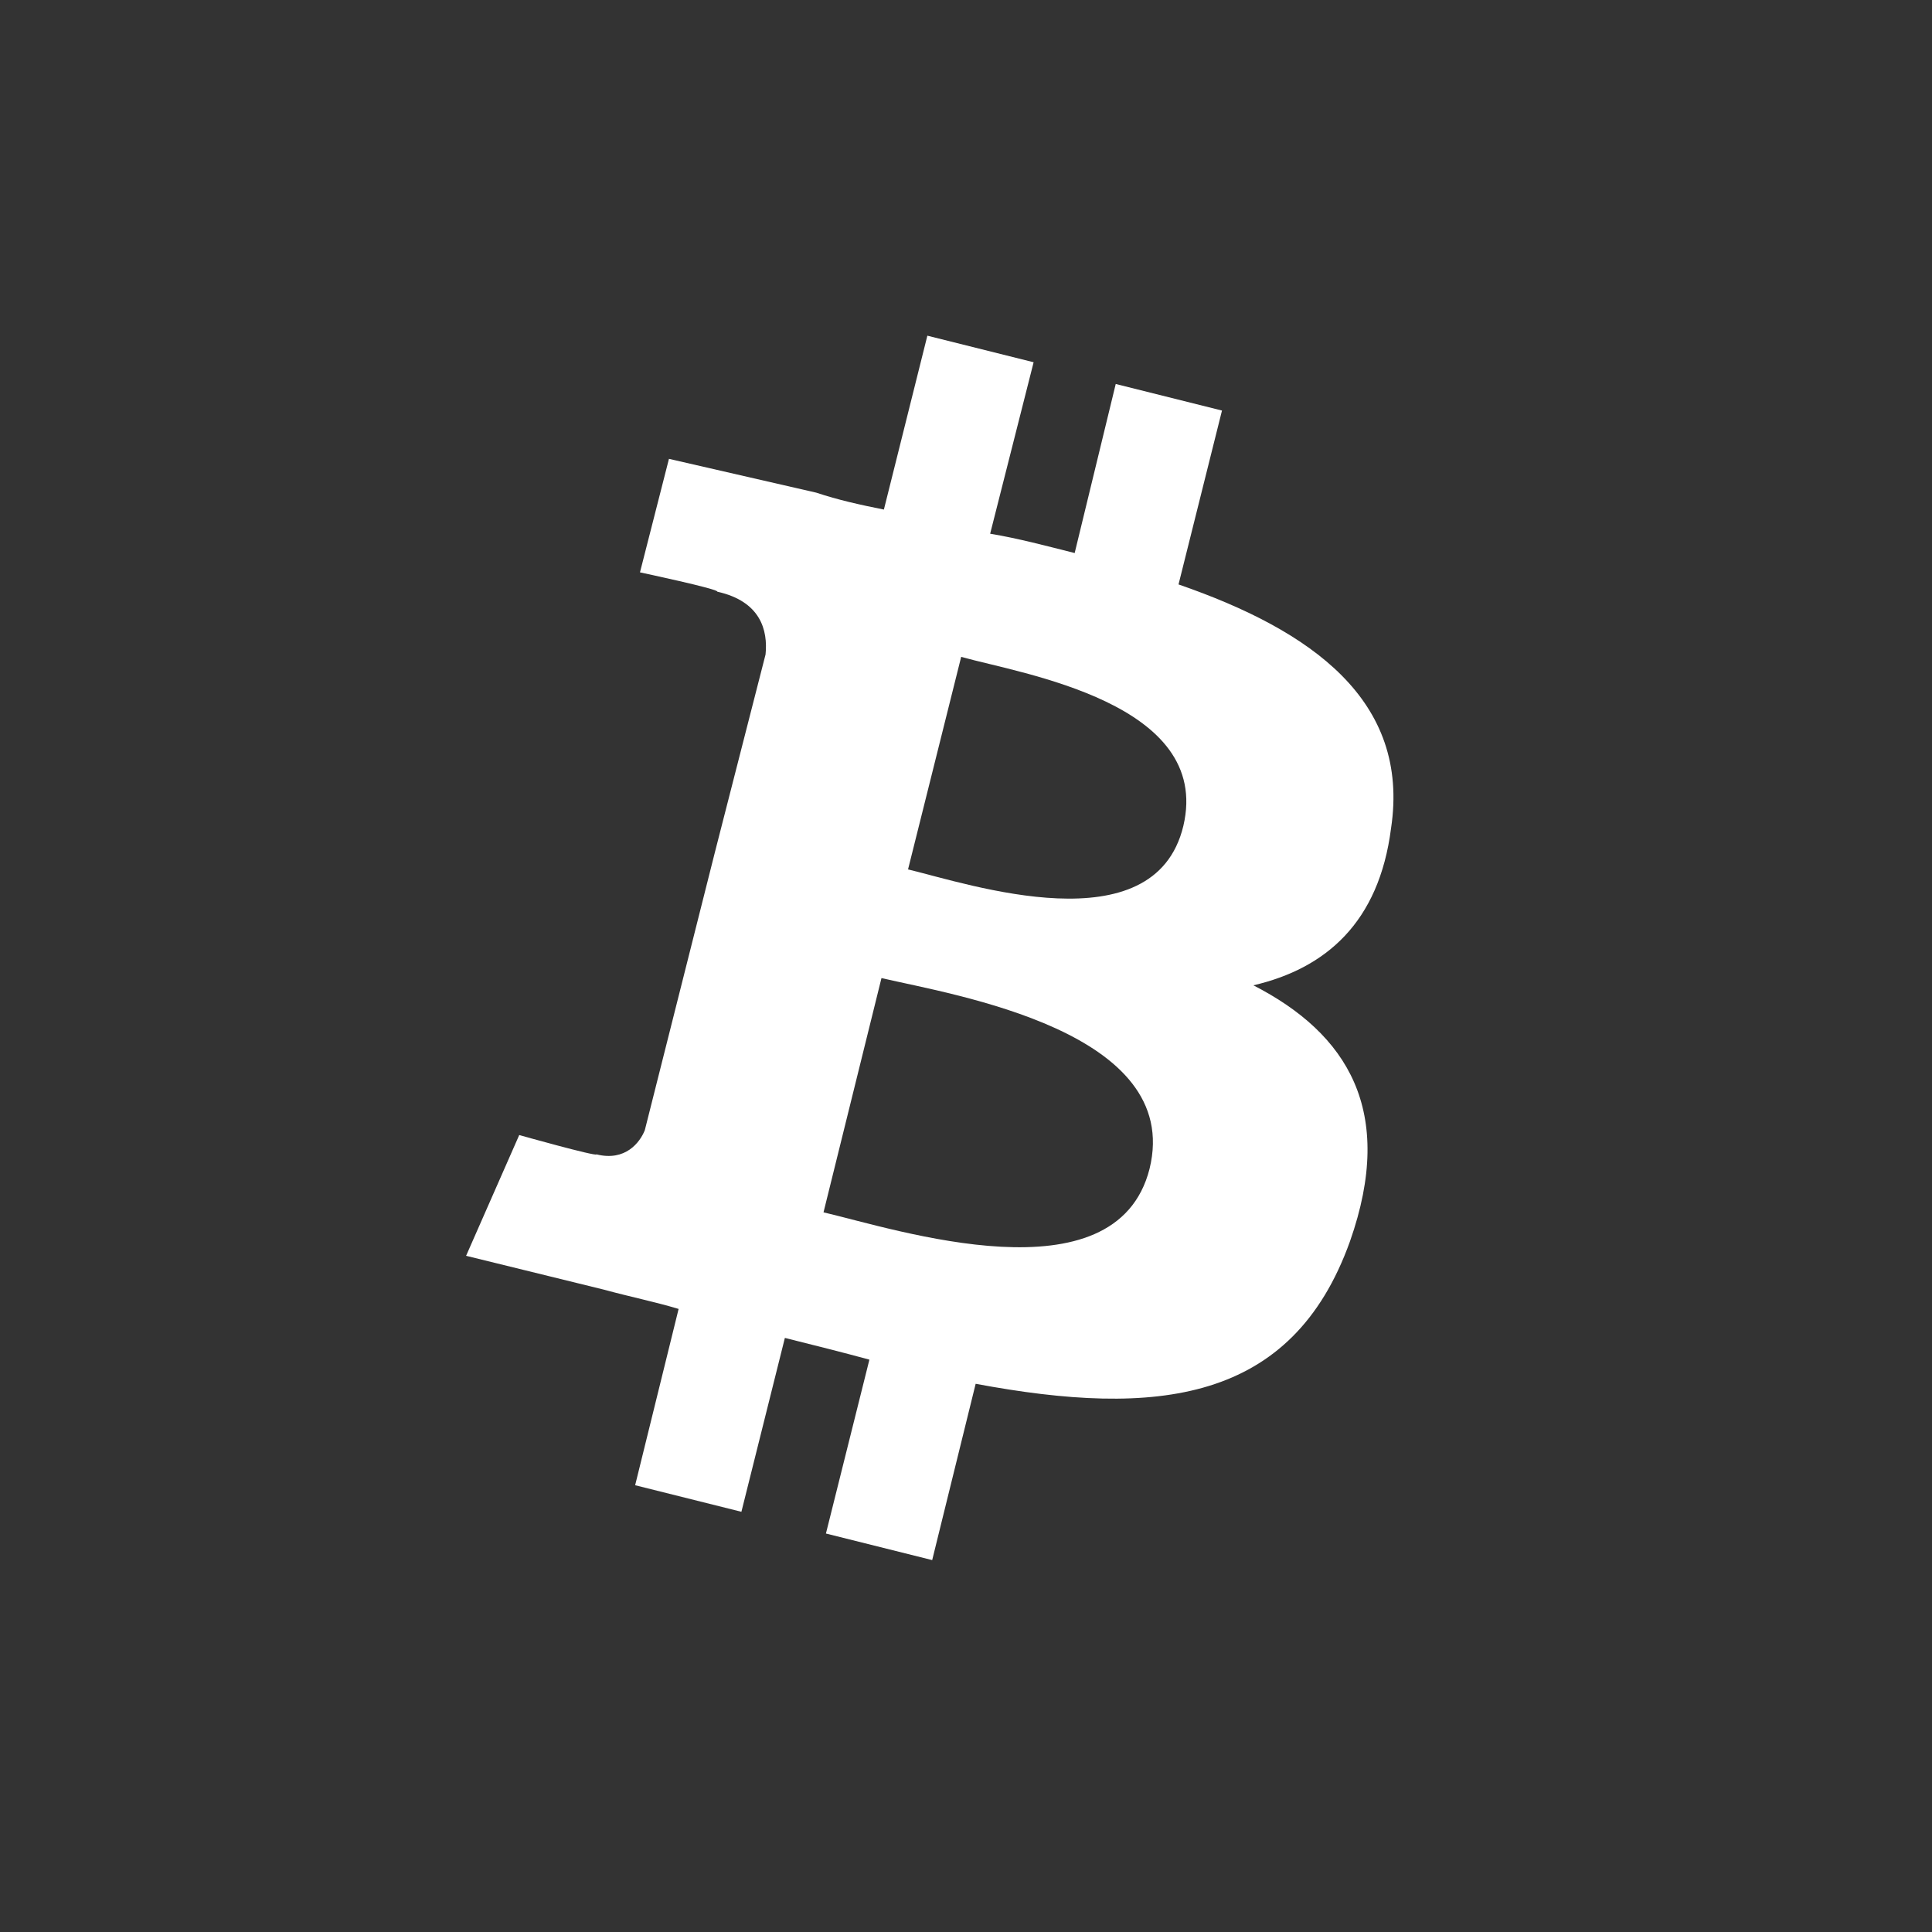 <?xml version="1.0" encoding="utf-8"?>
<svg version="1.1" width="30" height="30" xmlns="http://www.w3.org/2000/svg" xmlns:xlink="http://www.w3.org/1999/xlink"
	x="0px" y="0px" viewBox="0 0 80 80" enable-background="new 0 0 80 80" xml:space="preserve">
	<rect x="0" y="0" width="80" height="80" fill="#333333" stroke="none"/>
	<g>
		<path fill="#FFFFFF" d="M57.6,34.3c0.8-5.3-3.3-8.2-8.8-10.1l1.8-7.2l-4.4-1.1l-1.7,7c-1.2-0.3-2.3-0.6-3.5-0.8l1.8-7.1l-4.4-1.1
		l-1.8,7.2c-1-0.2-1.9-0.4-2.8-0.7l0,0L27.7,19l-1.2,4.7c0,0,3.3,0.7,3.2,0.8c1.8,0.4,2.1,1.6,2,2.6l-2.1,8.2l-2.9,11.5
		c-0.2,0.5-0.8,1.3-2,1c0,0.1-3.2-0.8-3.2-0.8l-2.2,5l5.7,1.4c1.1,0.3,2.1,0.5,3.1,0.8l-1.8,7.3l4.4,1.1l1.8-7.2
		c1.2,0.3,2.4,0.6,3.5,0.9l-1.8,7.2l4.4,1.1l1.8-7.3c7.5,1.4,13.1,0.8,15.5-5.9c1.9-5.4-0.1-8.6-4-10.6
		C54.9,40.1,57.1,38.2,57.6,34.3L57.6,34.3z M47.6,48.4c-1.4,5.5-10.5,2.5-13.5,1.8l2.4-9.7C39.5,41.2,49,42.7,47.6,48.4L47.6,48.4z
		 M49,34.2c-1.2,5-8.9,2.4-11.4,1.8l2.2-8.8C42.3,27.9,50.2,29.1,49,34.2z" />
	</g>
</svg>